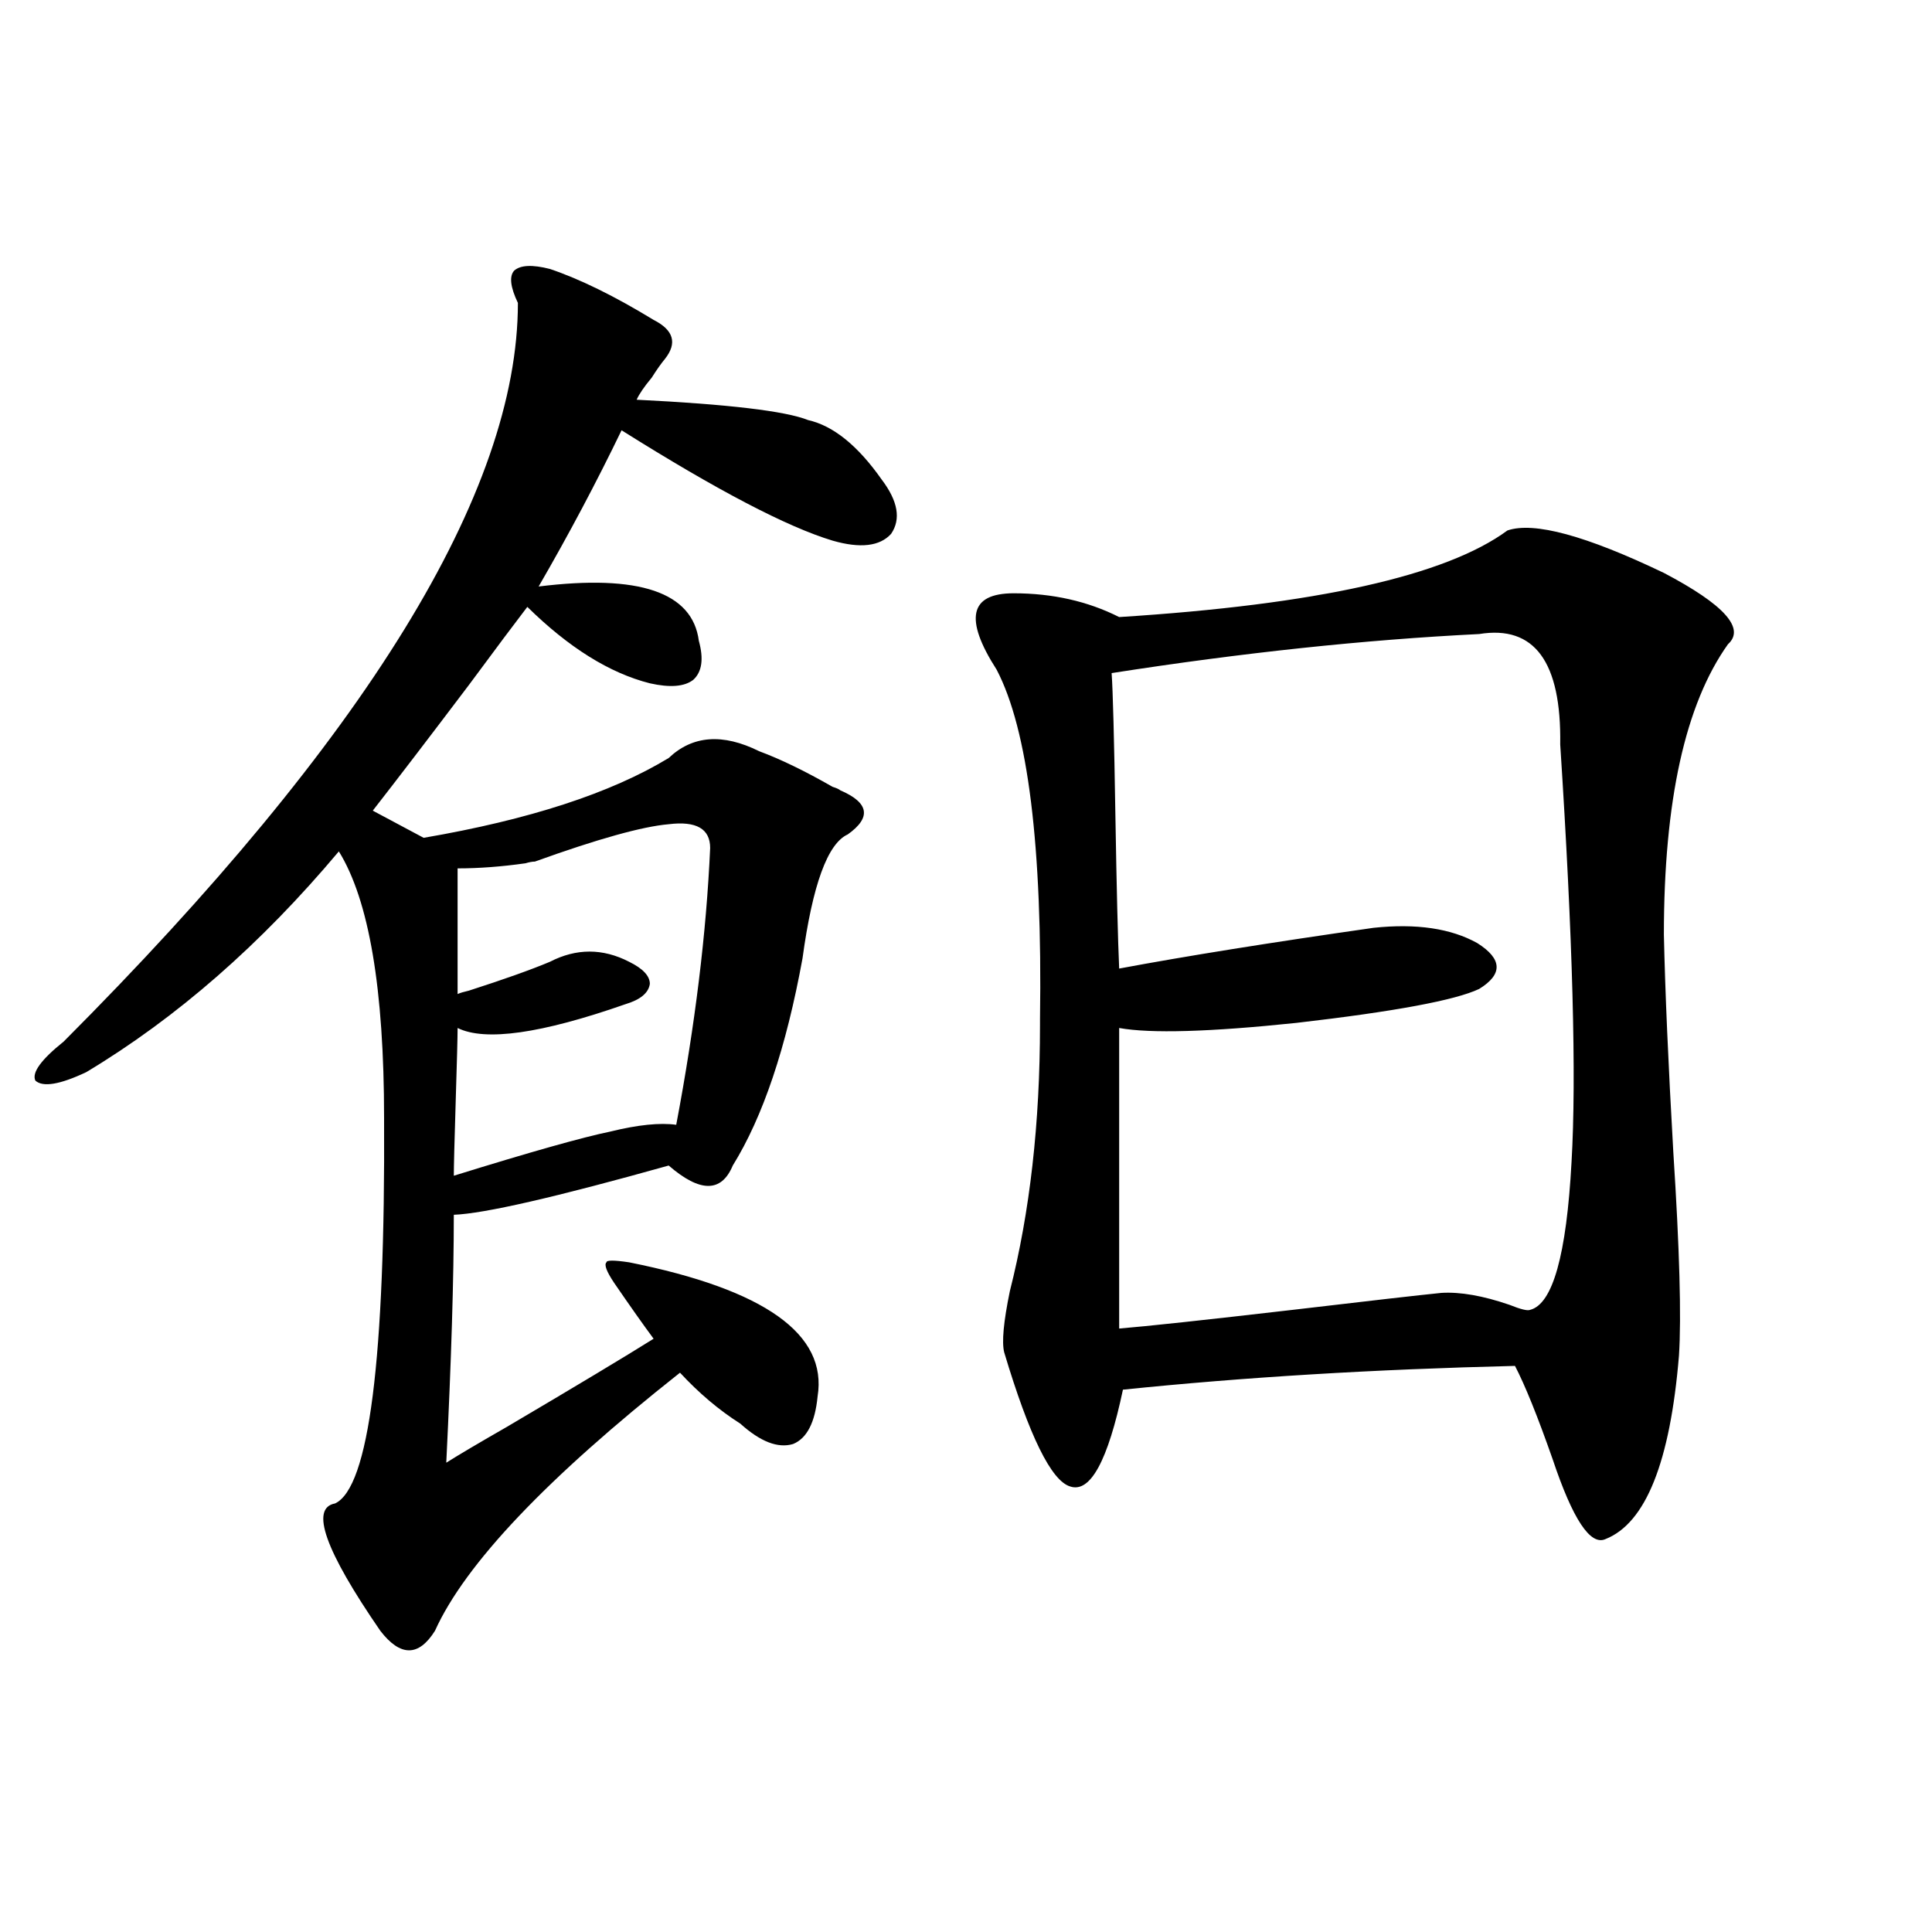 <?xml version="1.0" encoding="utf-8"?>
<!-- Generator: Adobe Illustrator 16.0.0, SVG Export Plug-In . SVG Version: 6.00 Build 0)  -->
<!DOCTYPE svg PUBLIC "-//W3C//DTD SVG 1.1//EN" "http://www.w3.org/Graphics/SVG/1.1/DTD/svg11.dtd">
<svg version="1.1" id="图层_1" xmlns="http://www.w3.org/2000/svg" xmlns:xlink="http://www.w3.org/1999/xlink" x="0px" y="0px"
	 width="1000px" height="1000px" viewBox="0 0 1000 1000" enable-background="new 0 0 1000 1000" xml:space="preserve">
<path d="M423.185,722.809c-1.311,13.485-5.533,21.685-12.683,24.609c-7.805,2.349-16.92-1.167-27.316-10.547
	c-11.066-7.031-21.463-15.82-31.219-26.367c-68.946,54.492-111.217,99.028-126.826,133.594c-8.46,13.472-17.896,13.472-28.292,0
	c-28.627-41.597-36.432-63.569-23.414-65.918c17.561-8.198,26.006-74.707,25.365-199.512c0-66.797-7.805-112.788-23.414-137.988
	c-40.334,48.052-83.9,86.133-130.729,114.258c-13.658,6.454-22.438,7.91-26.341,4.395c-1.951-4.093,2.927-10.835,14.634-20.215
	c156.734-157.022,235.116-284.464,235.116-382.324c-3.902-8.199-4.558-13.761-1.951-16.699c3.247-2.926,9.421-3.214,18.536-0.879
	c15.609,5.273,33.49,14.063,53.657,26.367c10.396,5.273,12.348,12.016,5.854,20.215c-1.951,2.348-4.237,5.575-6.829,9.668
	c-3.902,4.696-6.509,8.5-7.805,11.426c47.469,2.348,77.071,5.863,88.778,10.547c13.003,2.938,25.686,13.184,38.048,30.762
	c8.445,11.137,10.076,20.517,4.878,28.125c-5.854,6.454-15.944,7.622-30.243,3.516c-23.414-7.031-59.846-26.065-109.266-57.129
	c-13.018,26.957-27.316,53.915-42.926,80.859c52.026-6.44,79.663,2.938,82.925,28.125c2.592,9.38,1.616,16.122-2.927,20.215
	c-4.558,3.516-12.042,4.106-22.438,1.758c-20.822-5.273-41.95-18.457-63.413-39.551c-5.854,7.622-15.944,21.094-30.243,40.43
	c-20.822,27.548-37.407,49.219-49.755,65.039l26.341,14.063c54.633-9.366,96.903-23.14,126.826-41.309
	c12.348-11.714,27.957-12.882,46.828-3.516c11.052,4.106,23.734,10.259,38.048,18.457c1.951,0.591,3.247,1.181,3.902,1.758
	c14.954,6.454,16.25,14.063,3.902,22.852c-10.411,4.696-18.216,26.079-23.414,64.16c-8.46,46.294-20.487,82.04-36.097,107.227
	c-5.854,14.063-16.92,14.063-33.17,0c-58.535,16.411-95.607,24.911-111.217,25.488c0,32.821-1.311,75.586-3.902,128.32
	c6.494-4.093,16.905-10.245,31.219-18.457c35.762-21.094,61.127-36.323,76.096-45.703c-5.213-7.031-12.042-16.699-20.487-29.004
	c-3.902-5.851-5.213-9.366-3.902-10.547c0-1.167,3.902-1.167,11.707,0C395.868,667.438,428.383,690.591,423.185,722.809z
	 M367.576,438.922c0-9.956-7.164-14.063-21.463-12.305c-13.658,1.181-36.752,7.622-69.267,19.336c-1.311,0-2.927,0.302-4.878,0.879
	c-12.362,1.758-24.069,2.637-35.121,2.637v65.039c1.296-0.577,3.247-1.167,5.854-1.758c18.201-5.851,32.194-10.835,41.95-14.941
	c13.658-7.031,27.316-7.031,40.975,0c7.149,3.516,10.731,7.333,10.731,11.426c-0.655,4.696-4.878,8.212-12.683,10.547
	c-43.581,15.243-72.528,19.336-86.827,12.305c0,4.696-0.335,17.29-0.976,37.793c-0.655,21.094-0.976,33.989-0.976,38.672
	c39.664-12.305,66.66-19.913,80.974-22.852c14.299-3.516,25.686-4.683,34.146-3.516C359.771,530.63,365.625,482.867,367.576,438.922
	z M780.249,274.566c13.658-4.683,40.64,2.637,80.974,21.973c31.219,16.411,42.271,28.716,33.17,36.914
	c-22.118,31.063-33.17,81.161-33.17,150.293c0.641,29.306,2.271,66.797,4.878,112.5c3.247,50.399,4.223,85.556,2.927,105.469
	c-4.558,55.083-17.24,86.724-38.048,94.922c-7.805,3.516-16.92-10.245-27.316-41.309c-7.805-22.261-14.313-38.37-19.512-48.34
	c-72.849,1.758-140.484,5.864-202.922,12.305c-7.805,36.914-16.92,53.613-27.316,50.098c-9.756-2.925-21.143-26.065-34.146-69.434
	c-1.311-5.273-0.335-15.82,2.927-31.641c10.396-41.007,15.609-87.012,15.609-137.988v-2.637
	c1.296-89.648-6.188-149.991-22.438-181.055c-16.92-26.367-13.993-39.551,8.78-39.551c20.152,0,38.368,4.106,54.633,12.305
	C681.38,312.95,748.375,298.009,780.249,274.566z M765.615,328.18c-59.19,2.938-122.604,9.668-190.239,20.215
	c0.641,8.789,1.296,33.398,1.951,73.828c0.641,38.095,1.296,64.462,1.951,79.102c34.466-6.44,78.367-13.472,131.704-21.094
	c22.104-2.335,39.999,0.302,53.657,7.91c13.003,8.212,13.323,16.122,0.976,23.73c-12.362,5.864-43.901,11.728-94.632,17.578
	c-44.877,4.696-75.455,5.575-91.705,2.637v155.566c14.299-1.167,44.222-4.395,89.754-9.668c39.664-4.683,65.364-7.608,77.071-8.789
	c9.756-0.577,21.463,1.47,35.121,6.152c5.854,2.349,9.421,3.228,10.731,2.637c11.707-2.925,18.856-28.413,21.463-76.465
	c2.592-43.945,0.641-116.016-5.854-216.211C808.206,342.544,794.228,323.497,765.615,328.18z"/>
</svg>
